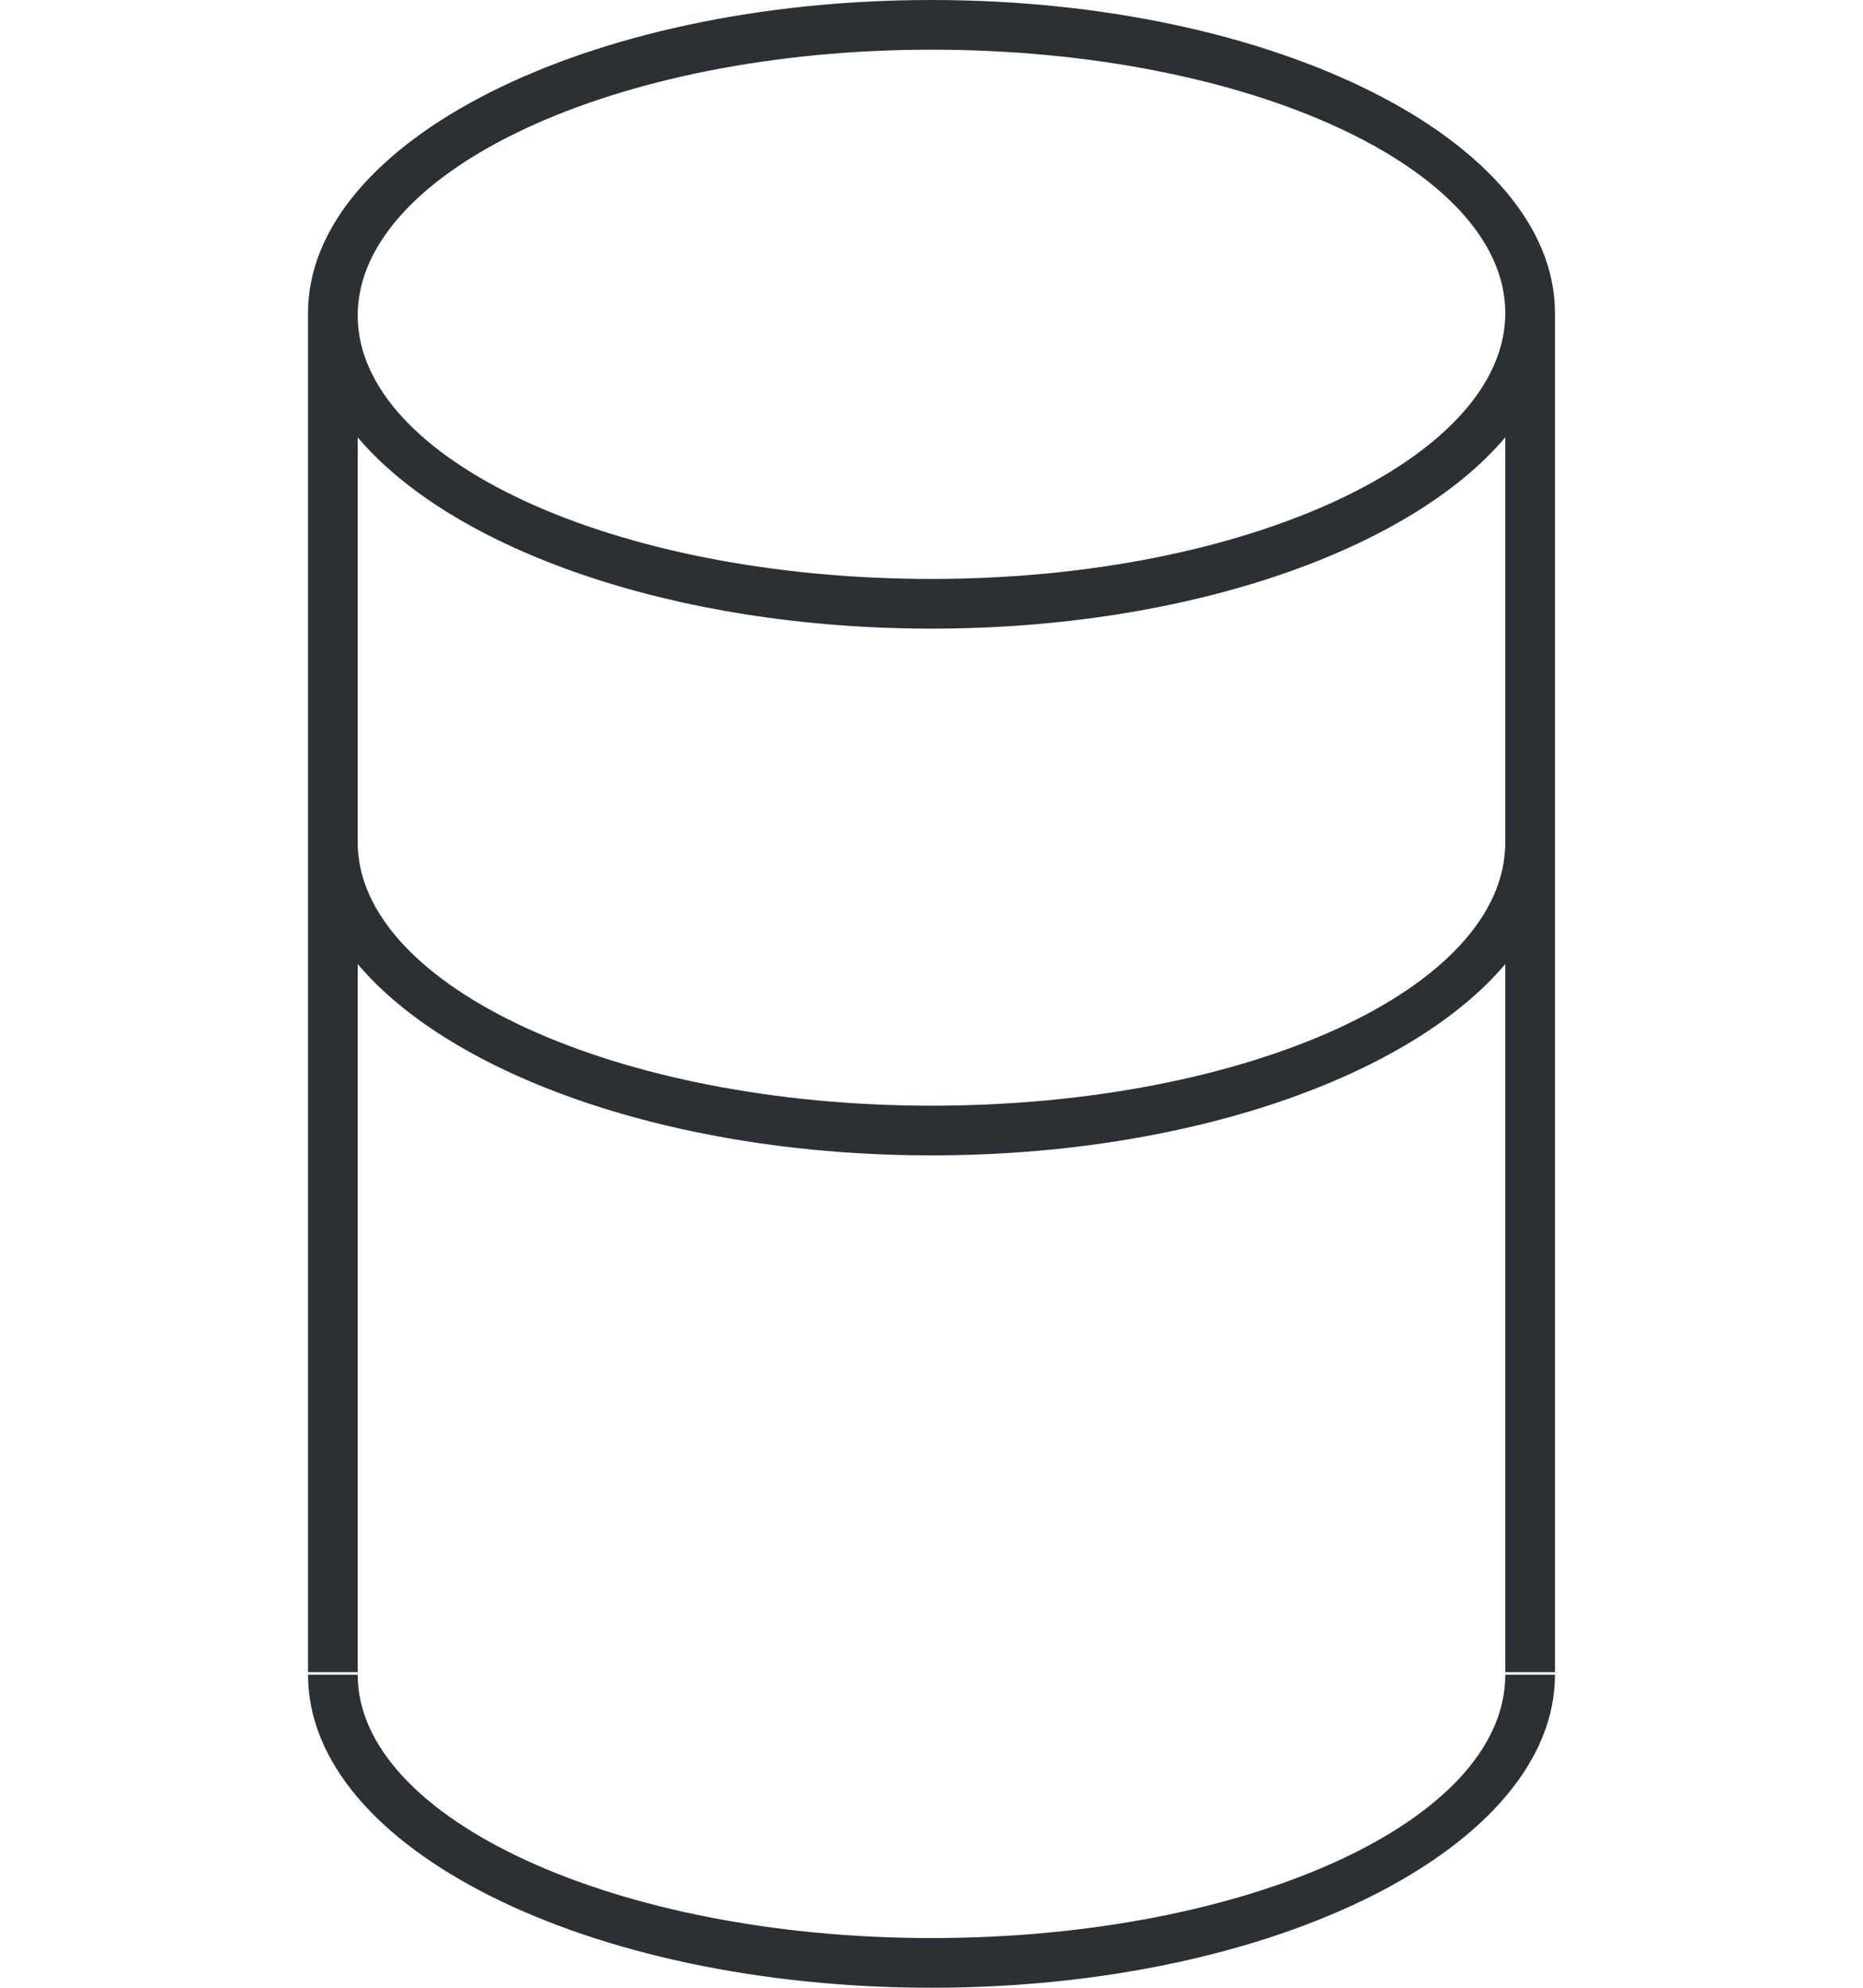 <?xml version="1.0" encoding="utf-8"?>
<!-- Generator: Adobe Illustrator 18.0.0, SVG Export Plug-In . SVG Version: 6.00 Build 0)  -->
<!DOCTYPE svg PUBLIC "-//W3C//DTD SVG 1.1//EN" "http://www.w3.org/Graphics/SVG/1.1/DTD/svg11.dtd">
<svg version="1.1" id="图层_1" xmlns="http://www.w3.org/2000/svg" xmlns:xlink="http://www.w3.org/1999/xlink" x="0px" y="0px"
	 viewBox="0 0 75 80" enable-background="new 0 0 75 80" xml:space="preserve">
<g>
	<path fill="#2A3033" d="M60.6,67.4C60.6,67.4,60.6,67.4,60.6,67.4c0,5.9-10.4,10.6-23.1,10.6s-23.1-4.8-23.1-10.6c0,0,0,0,0,0h-2
		c0,0,0,0,0,0c0,7,11.3,12.6,25.1,12.6c13.9,0,25.1-5.7,25.1-12.6c0,0,0,0,0,0H60.6z"/>
	<path fill="#2A3033" d="M37.5,0C23.6,0,12.4,5.7,12.4,12.6v54.7h2V38.8c3.8,4.5,12.7,7.7,23.1,7.7c10.4,0,19.3-3.2,23.1-7.7v28.5h2
		V12.6C62.6,5.7,51.4,0,37.5,0z M37.5,2c12.8,0,23.1,4.8,23.1,10.6S50.3,23.3,37.5,23.3s-23.1-4.8-23.1-10.6S24.7,2,37.5,2z
		 M60.6,29C60.6,29,60.6,29,60.6,29l0,4.6h0c0,0.1,0,0.2,0,0.3c0,5.9-10.4,10.6-23.1,10.6s-23.1-4.8-23.1-10.6c0-0.1,0-0.2,0-0.3h0
		V29V17.6c3.8,4.5,12.7,7.7,23.1,7.7c10.4,0,19.3-3.2,23.1-7.7V29z"/>
</g>
</svg>
